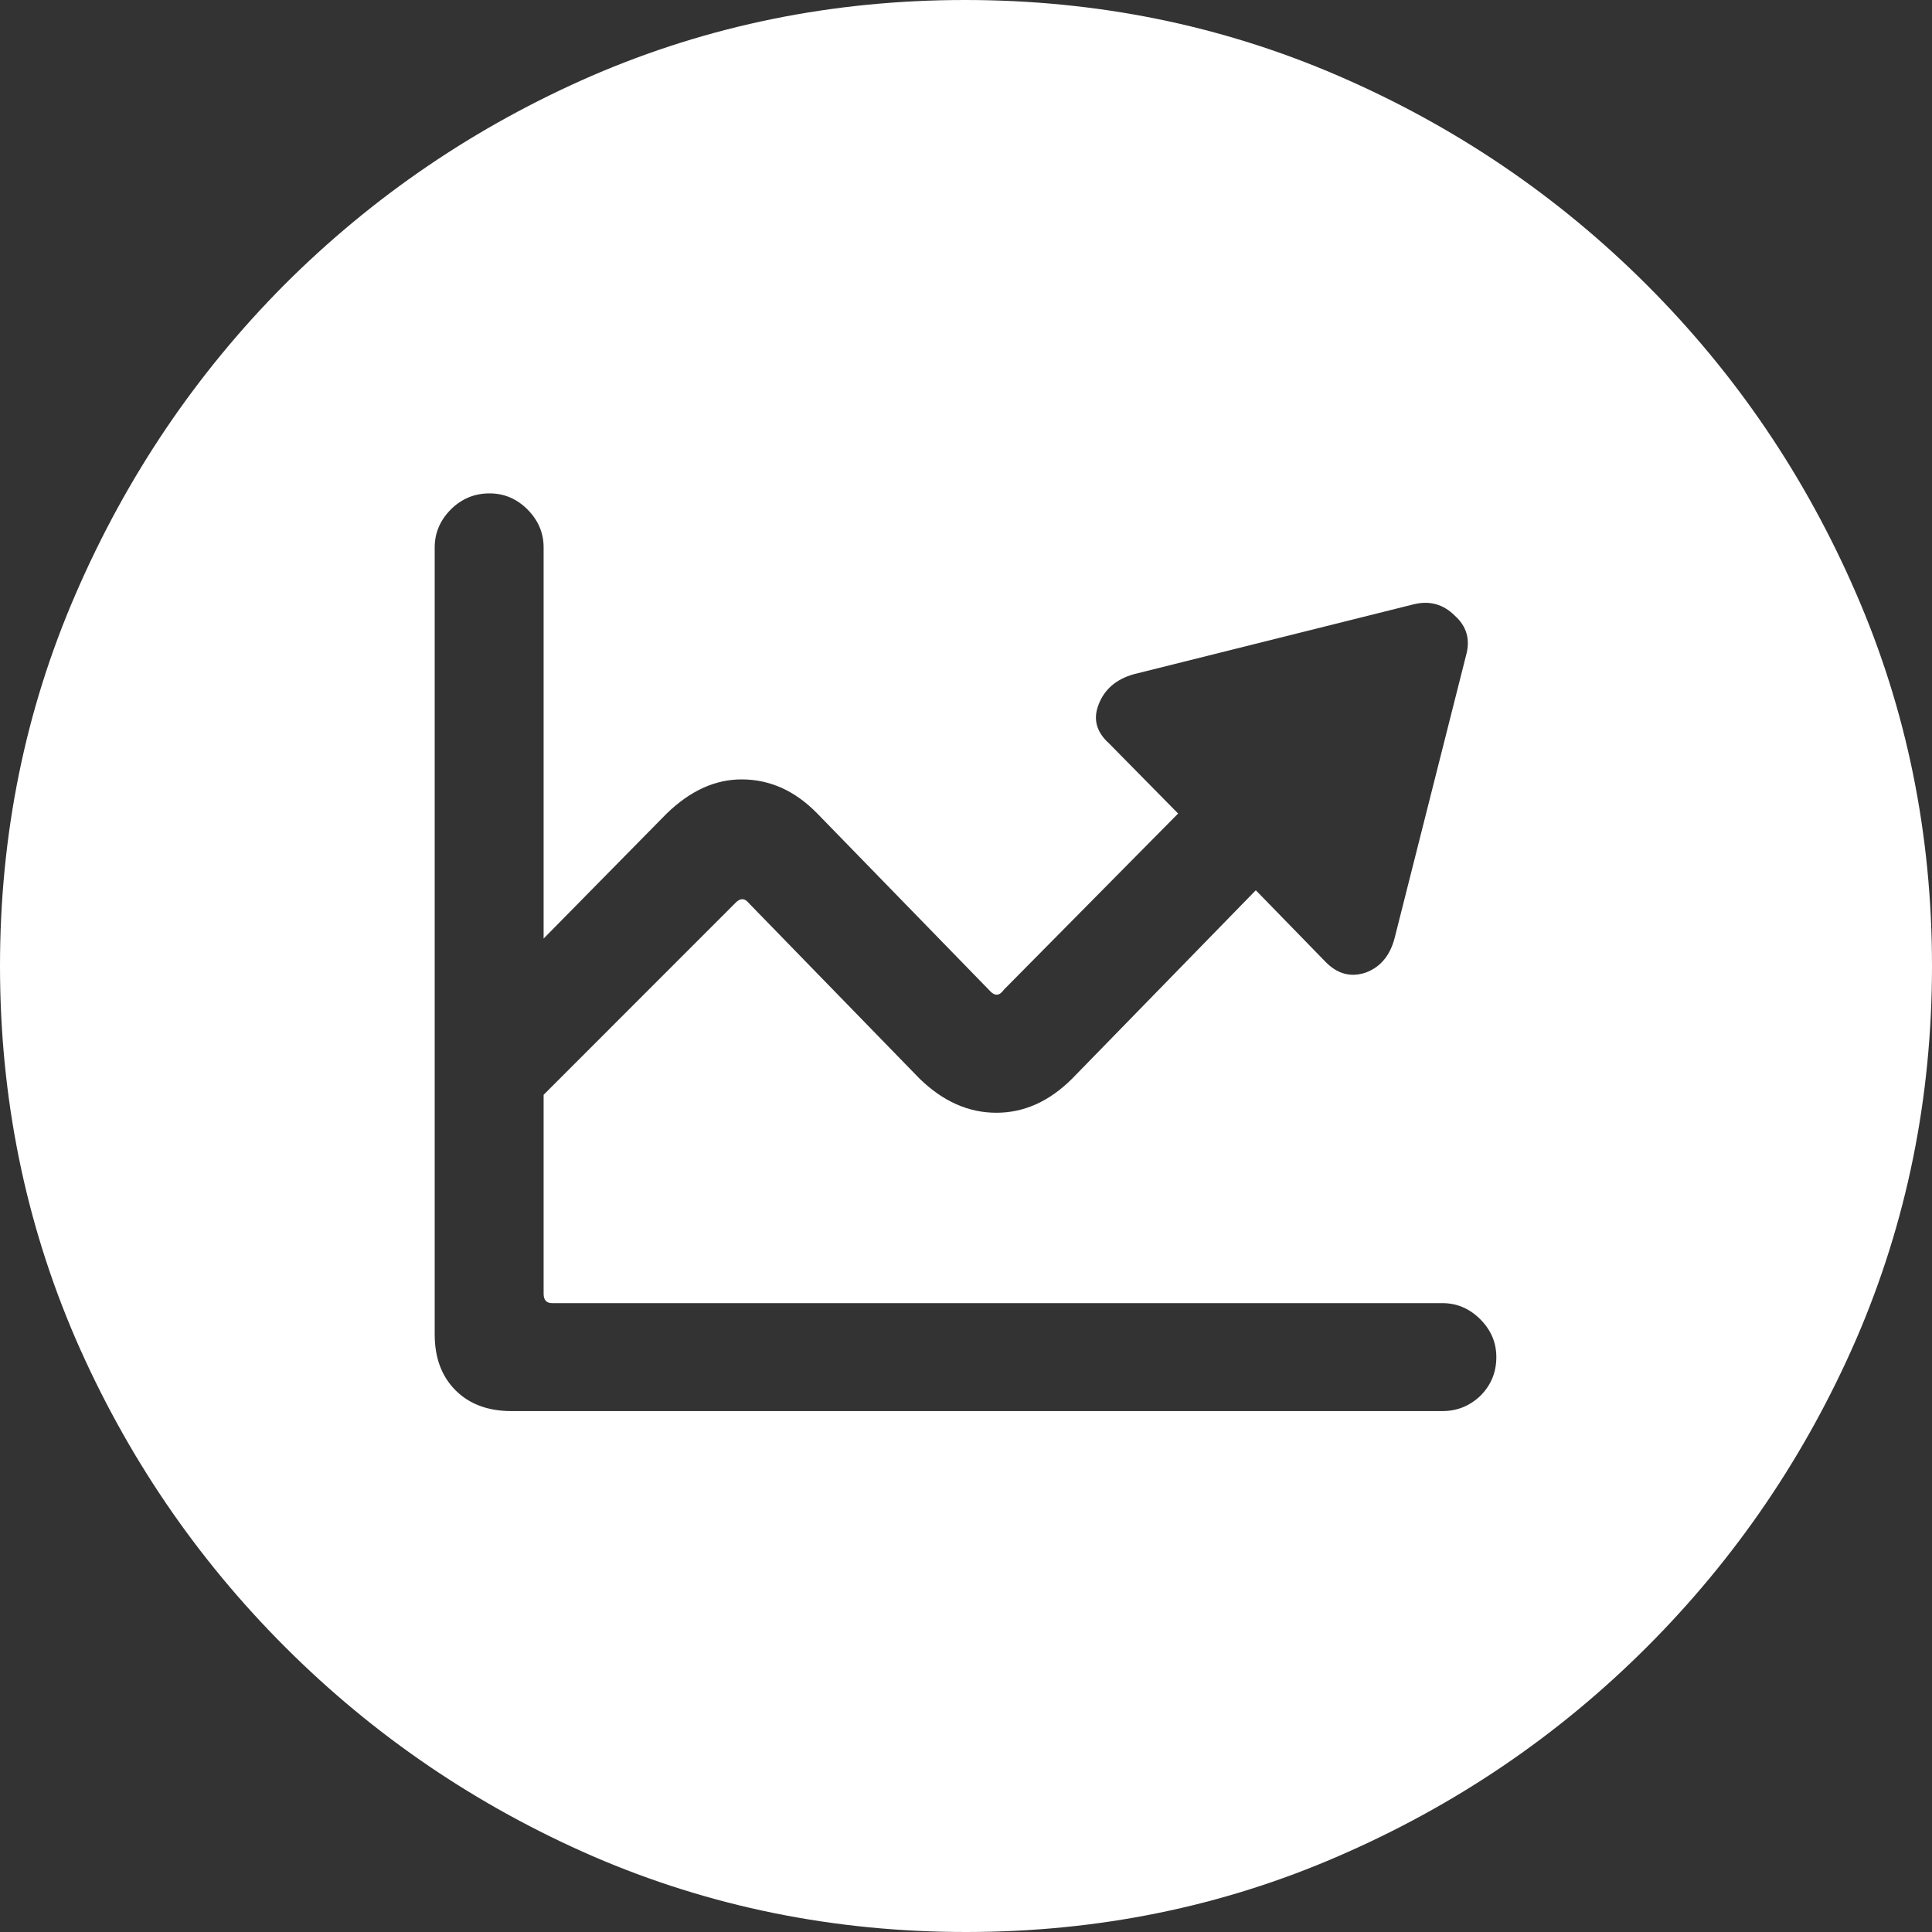 <svg width="24" height="24" viewBox="0 0 24 24" fill="none" xmlns="http://www.w3.org/2000/svg">
<rect x="0" y="0" width="24" height="24" fill="#333333" stroke="none"/>
<path d="M12 24C10.361 24 8.816 23.686 7.365 23.059C5.922 22.431 4.647 21.565 3.541 20.459C2.435 19.353 1.569 18.078 0.941 16.635C0.314 15.184 0 13.639 0 12C0 10.361 0.314 8.82 0.941 7.376C1.569 5.925 2.431 4.647 3.529 3.541C4.635 2.435 5.91 1.569 7.353 0.941C8.804 0.314 10.349 0 11.988 0C13.627 0 15.172 0.314 16.623 0.941C18.075 1.569 19.353 2.435 20.459 3.541C21.565 4.647 22.431 5.925 23.059 7.376C23.686 8.82 24 10.361 24 12C24 13.639 23.686 15.184 23.059 16.635C22.431 18.078 21.565 19.353 20.459 20.459C19.353 21.565 18.075 22.431 16.623 23.059C15.18 23.686 13.639 24 12 24ZM5.4 16.576C5.4 16.867 5.486 17.098 5.659 17.271C5.831 17.443 6.063 17.529 6.353 17.529H17.918C18.098 17.529 18.255 17.467 18.388 17.341C18.522 17.208 18.588 17.047 18.588 16.859C18.588 16.678 18.522 16.522 18.388 16.388C18.255 16.255 18.098 16.188 17.918 16.188H6.859C6.788 16.188 6.753 16.149 6.753 16.071V13.6L9.129 11.223C9.192 11.153 9.251 11.153 9.306 11.223L11.424 13.4C11.714 13.682 12.031 13.823 12.377 13.823C12.722 13.823 13.035 13.682 13.318 13.4L15.6 11.059L16.459 11.941C16.608 12.098 16.776 12.145 16.965 12.082C17.153 12.012 17.274 11.863 17.329 11.635L18.212 8.141C18.267 7.945 18.22 7.78 18.071 7.647C17.929 7.506 17.761 7.459 17.565 7.506L14.082 8.376C13.863 8.439 13.718 8.565 13.647 8.753C13.576 8.933 13.62 9.094 13.777 9.235L14.635 10.106L12.471 12.294C12.416 12.373 12.357 12.377 12.294 12.306L10.153 10.106C9.878 9.824 9.565 9.682 9.212 9.682C8.882 9.682 8.573 9.824 8.282 10.106L6.753 11.659V6.8C6.753 6.62 6.686 6.463 6.553 6.329C6.42 6.196 6.263 6.129 6.082 6.129C5.894 6.129 5.733 6.196 5.6 6.329C5.467 6.463 5.4 6.62 5.4 6.8V16.576Z" fill="white"/>
</svg>
